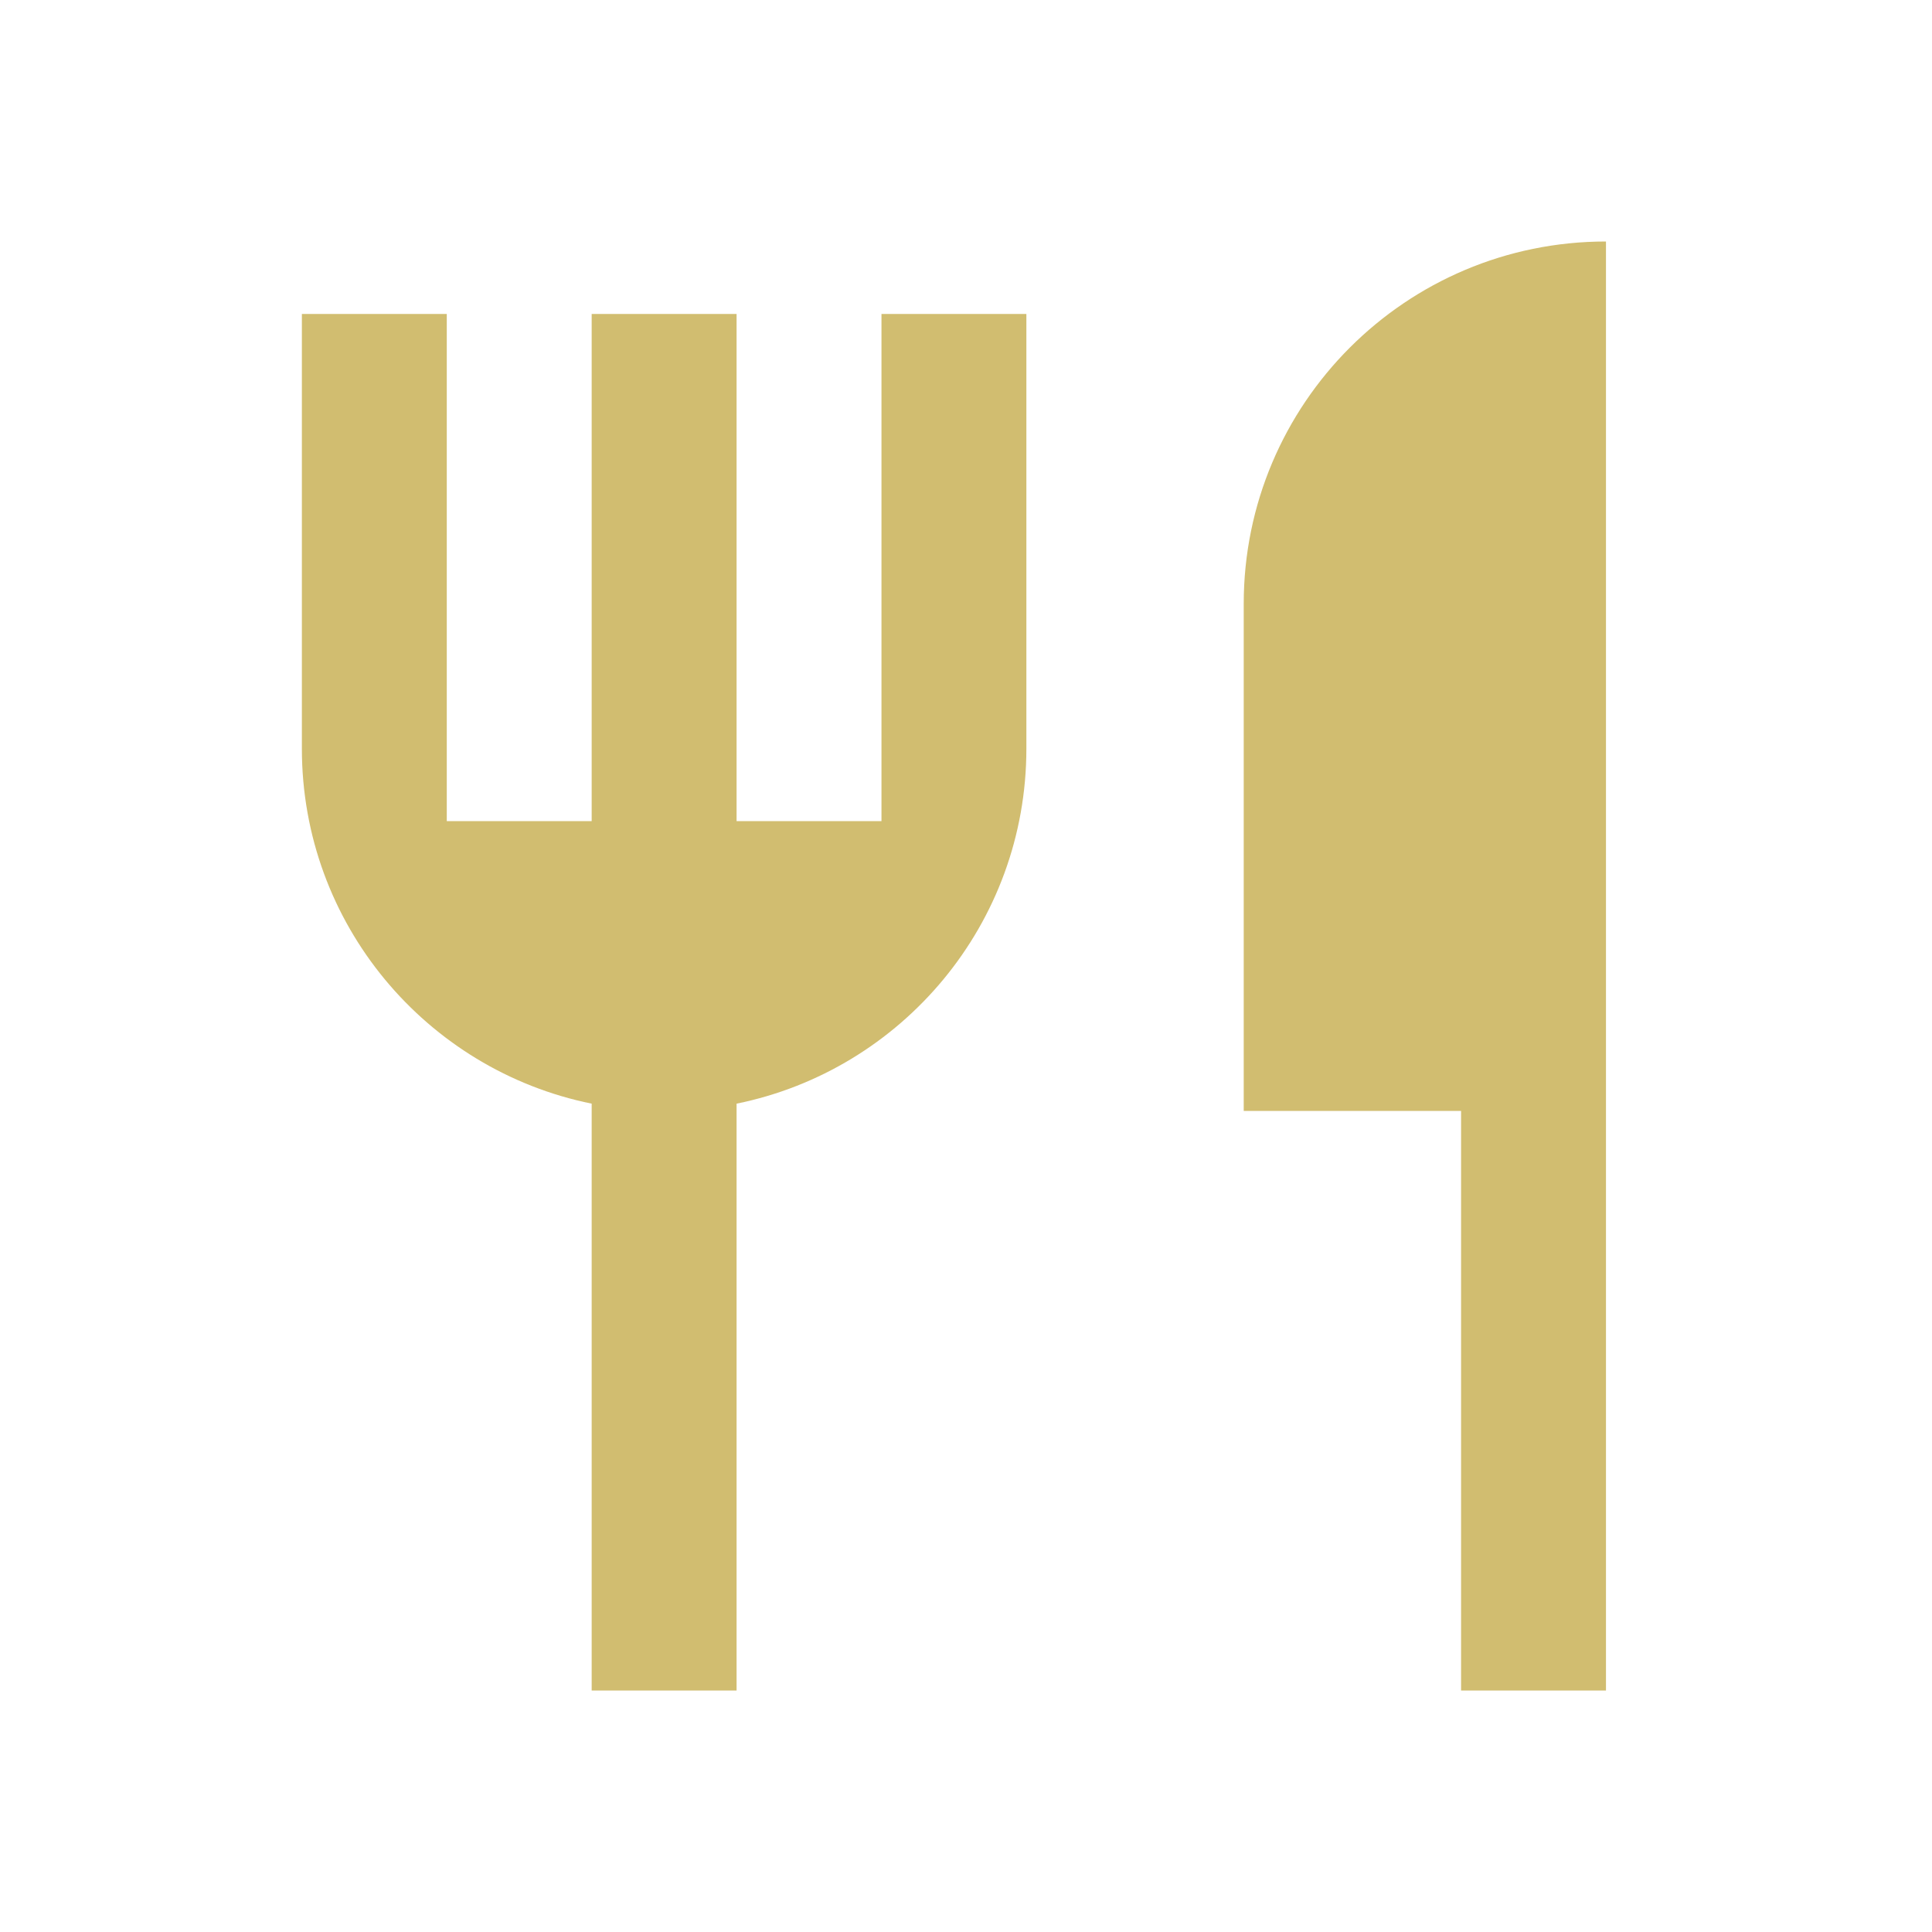 <svg width="32" height="32" viewBox="0 0 32 32" fill="none" xmlns="http://www.w3.org/2000/svg">
<path d="M26.6 4V28H24.2V18.4H20.6V10C20.6 6.687 23.286 4 26.6 4ZM12.2 18.28V28H9.8V18.28C7.061 17.724 5 15.303 5 12.4V5.2H7.4V13.6H9.8V5.2H12.2V13.6H14.6V5.2H17V12.4C17 15.303 14.939 17.724 12.2 18.28Z" fill="#D1BD70"/>
</svg>

